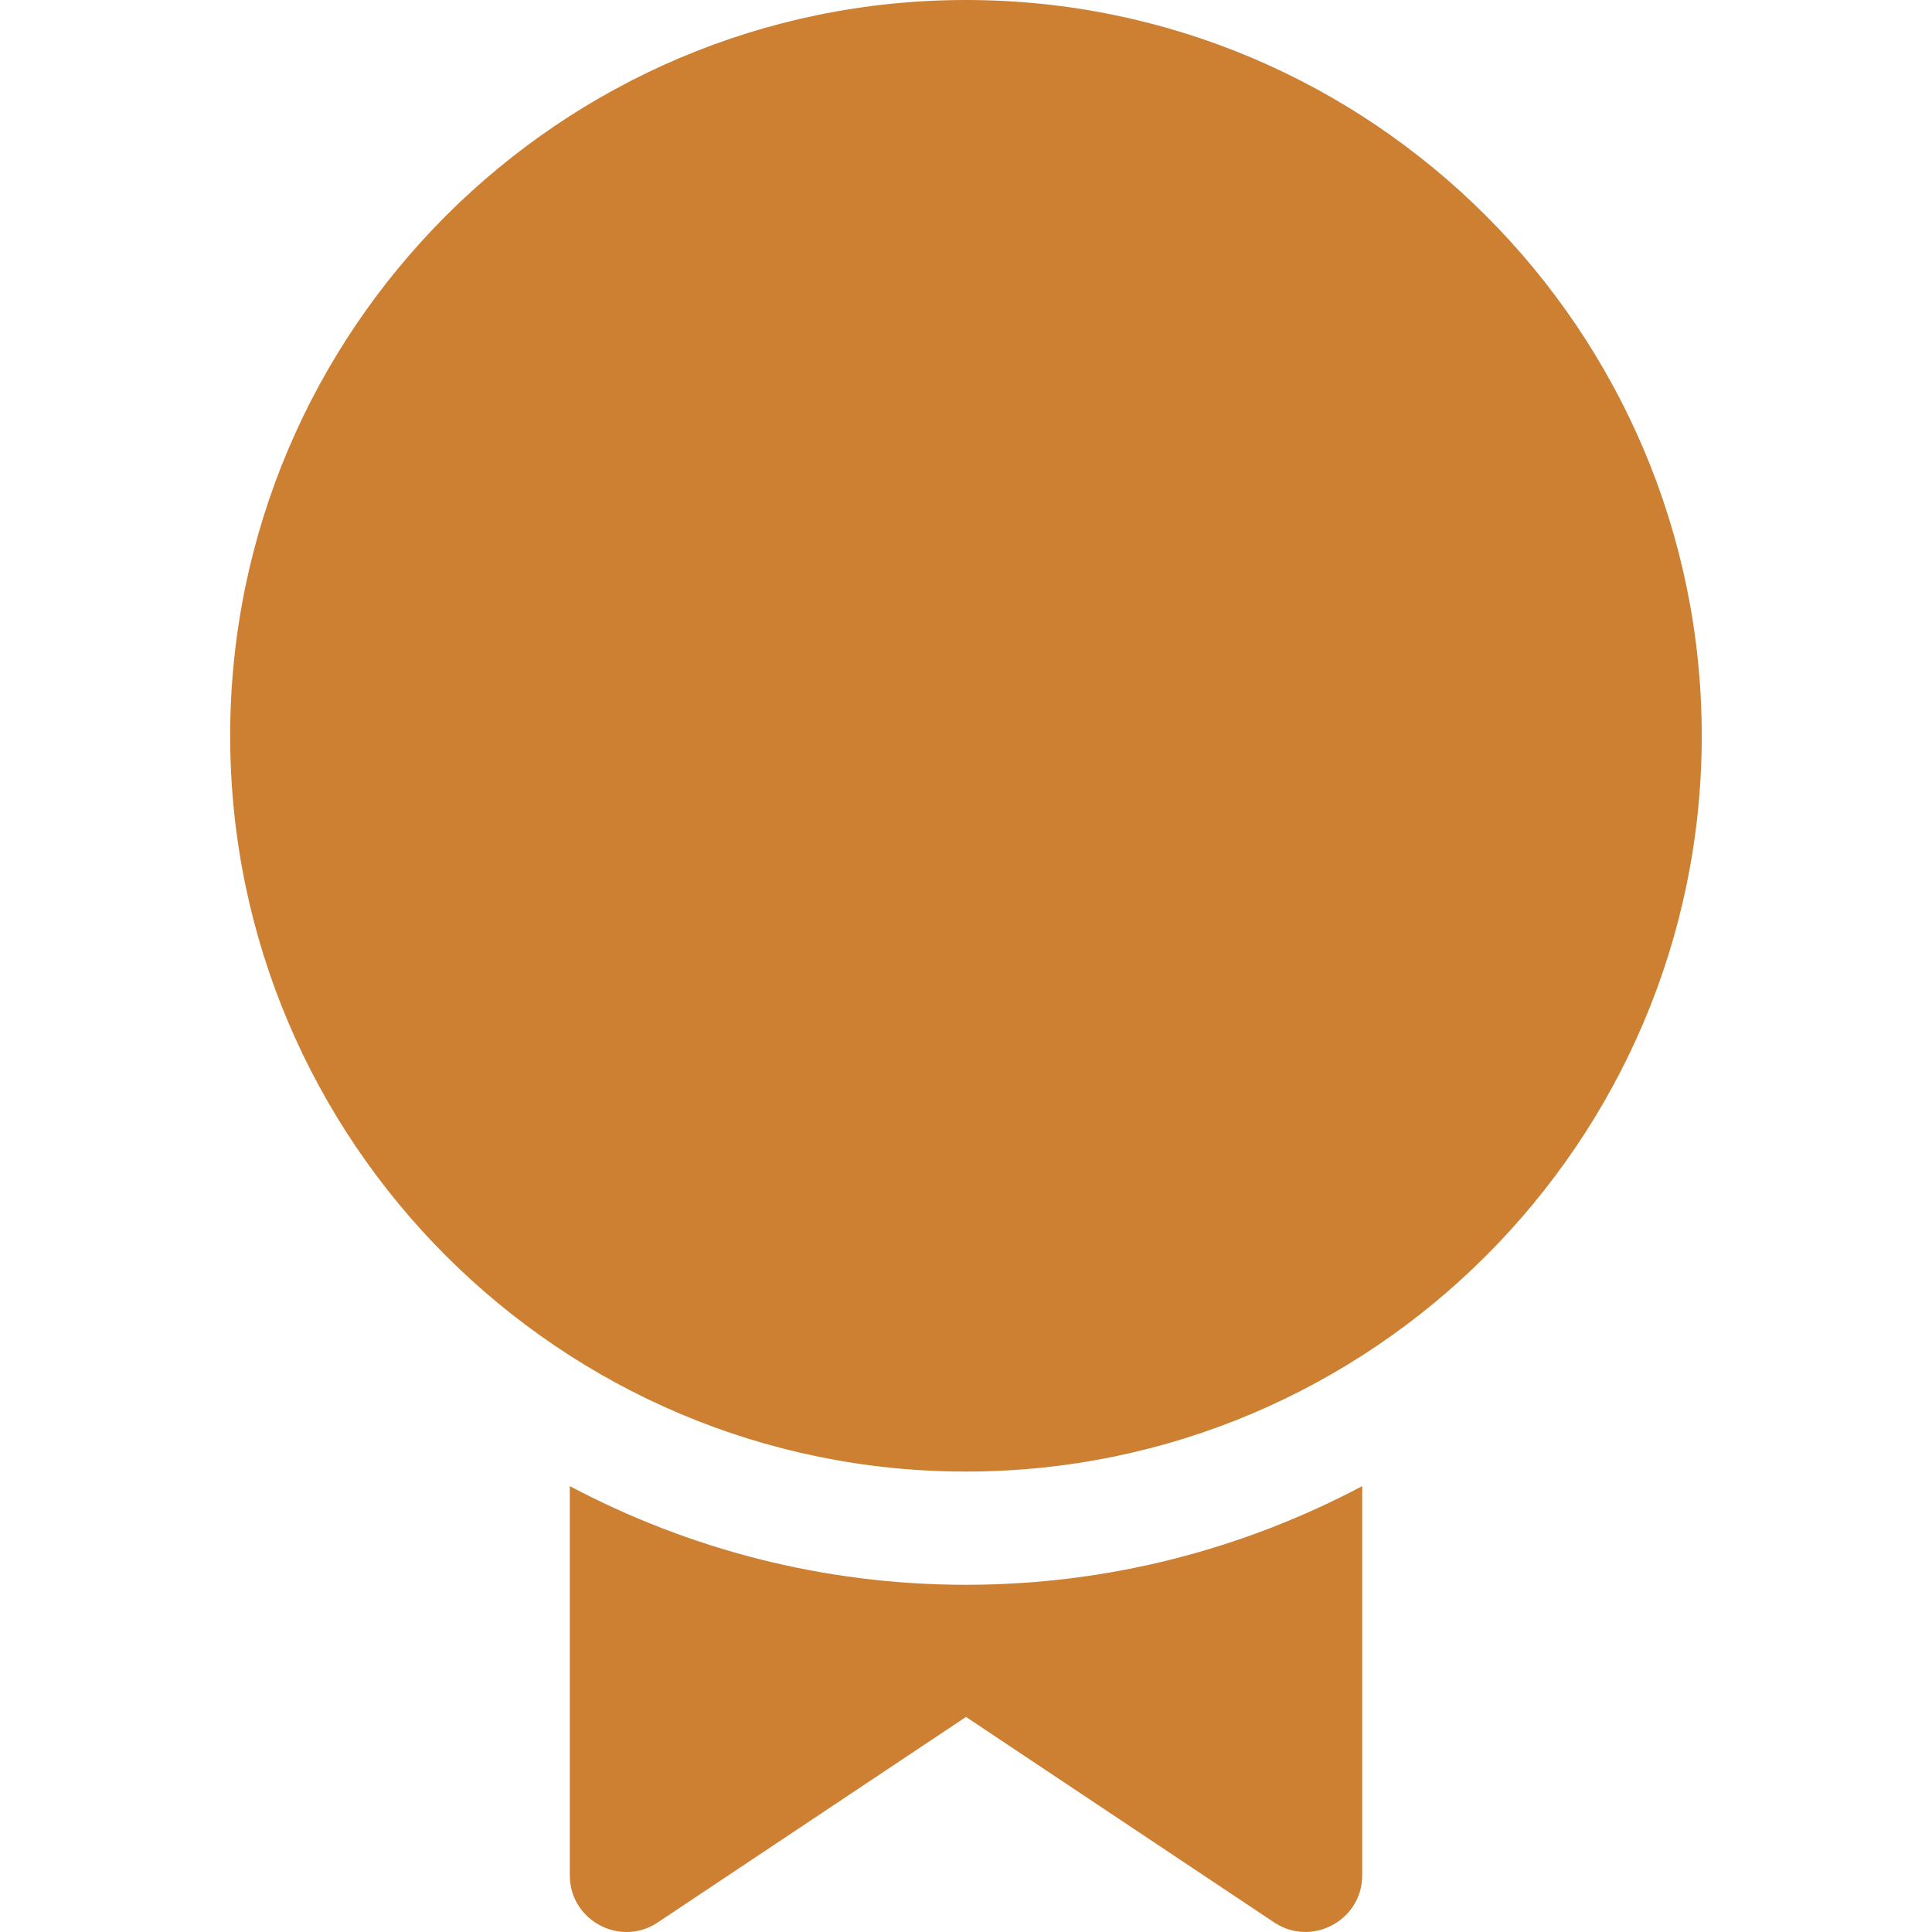 <svg width="28" height="28" viewBox="0 0 28 28" fill="none" xmlns="http://www.w3.org/2000/svg">
<path d="M13.999 0C8.12 0 3.336 4.784 3.336 10.664C3.336 16.543 8.12 21.327 13.999 21.327C19.879 21.327 24.663 16.543 24.663 10.664C24.663 4.784 19.879 0 13.999 0Z" fill="#CD7F32"/>
<path d="M14 22.968C11.926 22.968 9.974 22.447 8.258 21.538V27.178C8.258 27.835 8.992 28.224 9.533 27.861L14 24.883L18.466 27.861C19.009 28.223 19.742 27.834 19.742 27.178V21.538C18.026 22.447 16.073 22.968 14 22.968Z" fill="#CD7F32"/>
</svg>
